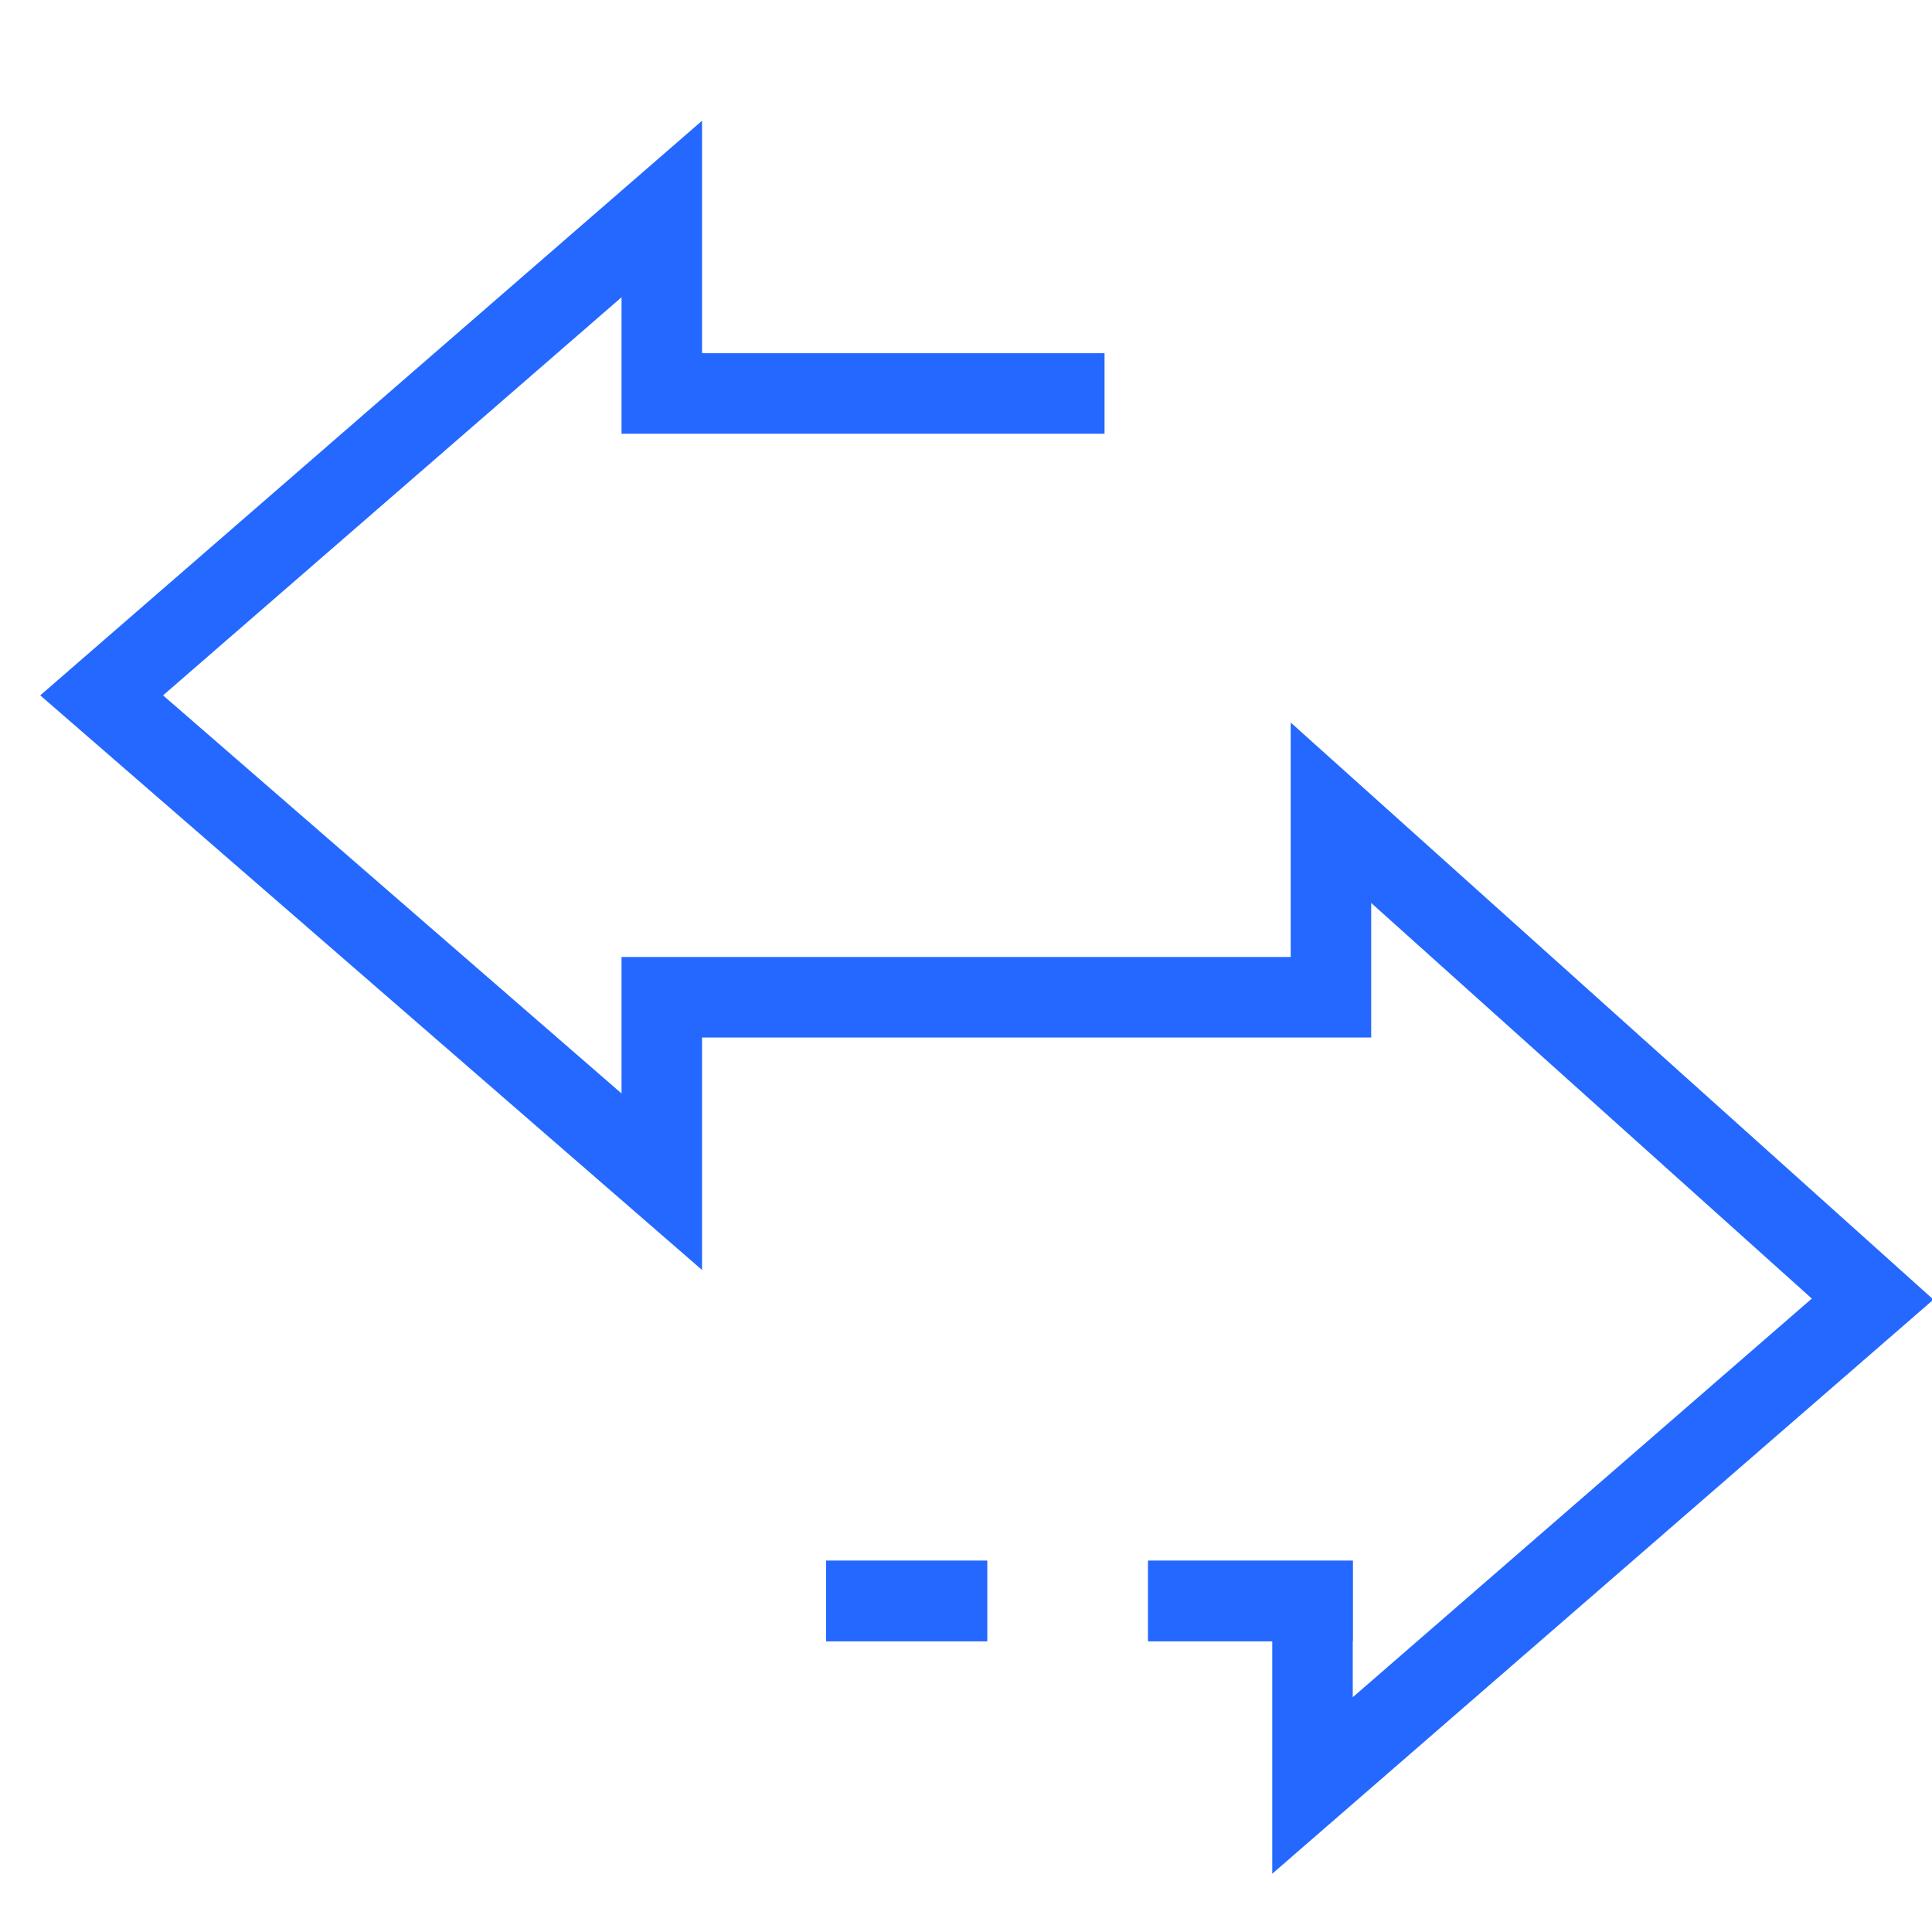 <svg width="48" height="48" viewBox="0 0 48 48" fill="none" xmlns="http://www.w3.org/2000/svg">
<path fill-rule="evenodd" clip-rule="evenodd" d="M17.442 3V8.776H27.442V10.776H15.442V7.385L4.051 17.276L15.442 27.167V23.776H32.067V17.951L48.036 32.288L31.609 46.552V40.776H28.525V38.776H33.609V42.167L45.014 32.263L34.067 22.434V25.776H17.442V31.552L1 17.276L17.442 3ZM20.525 38.776H24.525V40.776H20.525V38.776Z" fill="#2468FF"/>
<path fill-rule="evenodd" clip-rule="evenodd" d="M20.525 38.776H24.525V40.776H20.525V38.776ZM28.525 38.776H33.609V40.776H28.525V38.776Z" fill="#2468FF"/>
</svg>
